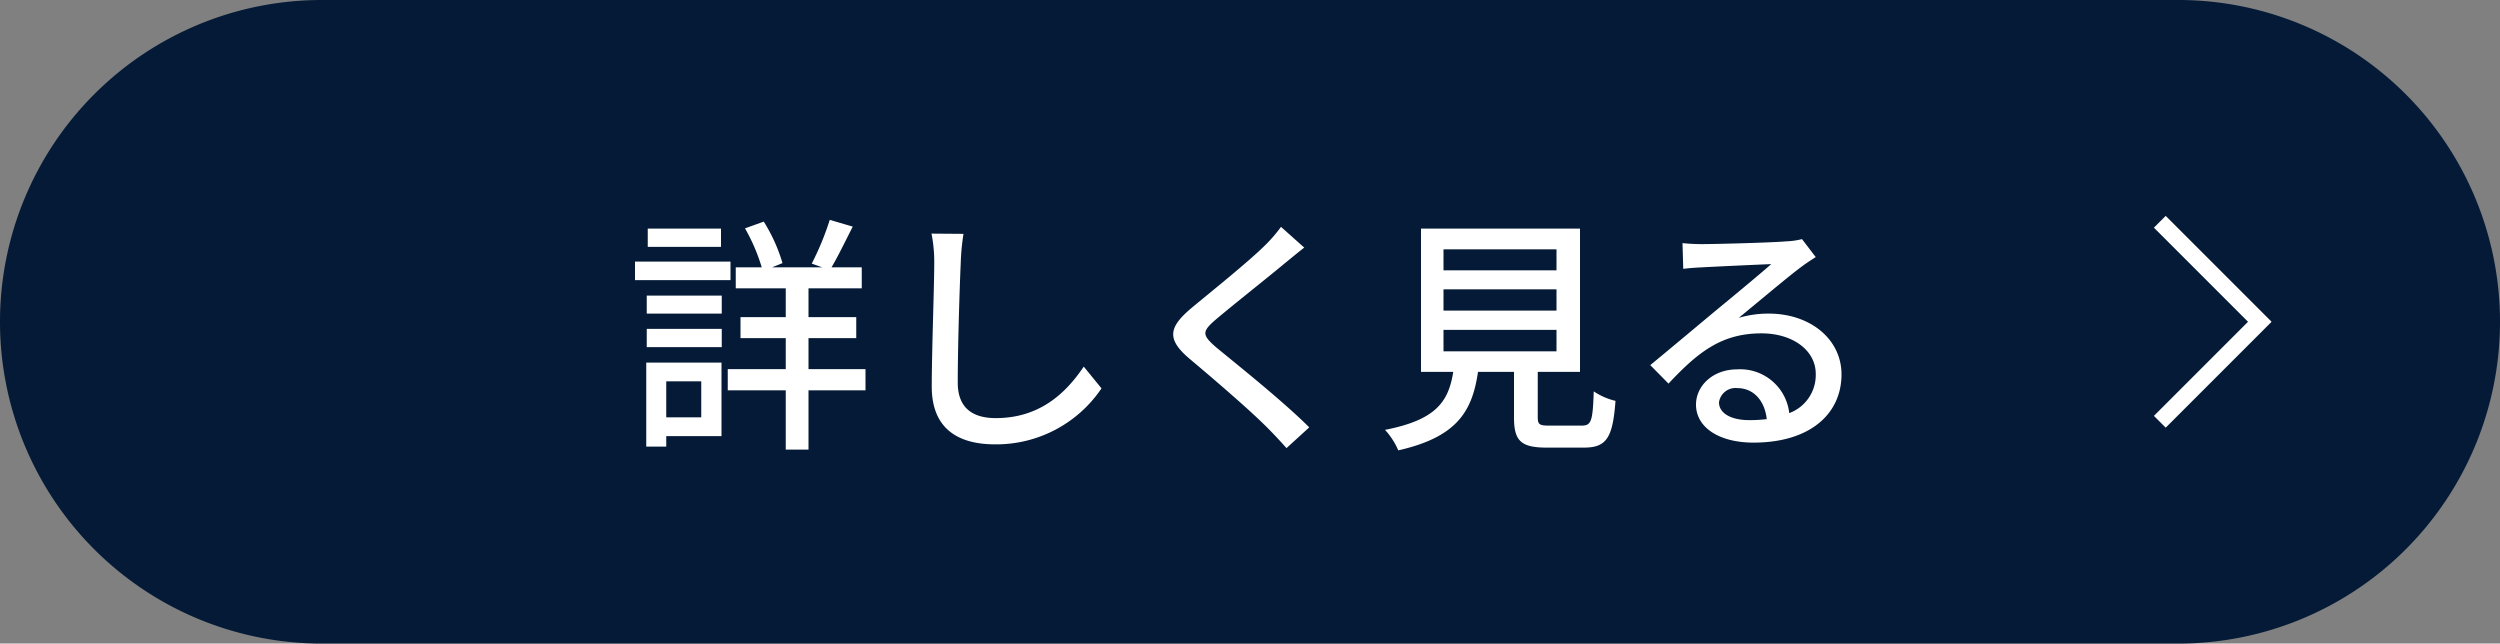 <svg xmlns="http://www.w3.org/2000/svg" width="300" height="77.228" viewBox="0 0 300 77.228">
  <rect x="0" y="0" width="300" height="77.228" fill="#808080" stroke="none"/>
  <g id="グループ_335" data-name="グループ 335" transform="translate(-4191 -6870)">
    <g id="BTN" transform="translate(4191 6870)">
      <path id="パス_1185" data-name="パス 1185" d="M38.614,0H261.386a38.614,38.614,0,0,1,0,77.228H38.614A38.614,38.614,0,0,1,38.614,0Z" fill="#041a37"/>
      <path id="パス_1194" data-name="パス 1194" d="M11.52-24.18H2.73v2.19h8.79Zm1.14,3.96H1.2V-18H12.66ZM9.15-5.85v4.32H4.95V-5.85ZM11.58-8.1H2.55V1.98h2.4V.72h6.63ZM2.61-9.96h9v-2.19h-9Zm0-4.02h9v-2.16h-9ZM28.86-7.32H22.02v-3.72h5.73v-2.52H22.02v-3.45h6.39v-2.52H24.78c.78-1.32,1.68-3.18,2.55-4.89l-2.76-.81a33.82,33.82,0,0,1-2.16,5.25l1.26.45H17.64l1.26-.51a19.935,19.935,0,0,0-2.25-4.98l-2.25.81a22.232,22.232,0,0,1,2.01,4.68H13.29v2.52h6v3.45H13.86v2.52h5.43v3.72H12.33v2.55h6.96V2.34h2.73V-4.77h6.84ZM40.62-23.55l-3.84-.03a17.36,17.36,0,0,1,.33,3.48c0,2.88-.3,10.62-.3,14.88,0,4.98,3.06,6.93,7.62,6.93A15.234,15.234,0,0,0,57.18-5.01L55.05-7.62c-2.16,3.21-5.31,6.18-10.56,6.18-2.61,0-4.56-1.08-4.56-4.26,0-4.14.21-11.07.36-14.4A27.362,27.362,0,0,1,40.62-23.55ZM81.51-21.9l-2.79-2.49a17.568,17.568,0,0,1-1.95,2.25c-2.04,2.01-6.39,5.49-8.7,7.41-2.85,2.37-3.15,3.81-.24,6.24,2.79,2.34,7.26,6.18,9.27,8.22.78.78,1.56,1.62,2.28,2.43L82.11-.33C78.99-3.45,73.53-7.8,70.98-9.9c-1.77-1.53-1.77-1.92-.06-3.39,2.13-1.8,6.27-5.07,8.28-6.75C79.8-20.52,80.76-21.33,81.51-21.9Zm16.71,9.87h13.56v2.58H98.22Zm0-4.86h13.56v2.55H98.22Zm0-4.8h13.56v2.52H98.22ZM110.94-.54c-1.2,0-1.41-.12-1.41-1.02V-6.99h5.07V-24.18H95.52V-6.99h3.87c-.57,3.57-2.04,5.76-8.19,6.96a8.64,8.64,0,0,1,1.59,2.46c7.02-1.59,8.88-4.65,9.57-9.42h4.32v5.43c0,2.82.78,3.66,3.93,3.66h4.44c2.7,0,3.48-1.11,3.81-5.61a7.857,7.857,0,0,1-2.61-1.14c-.12,3.63-.3,4.11-1.47,4.11Zm20.34-2.79a1.994,1.994,0,0,1,2.19-1.71c1.98,0,3.3,1.53,3.54,3.72a15.986,15.986,0,0,1-2.13.12C132.75-1.2,131.28-2.01,131.28-3.33ZM126.9-22.44l.09,3.09c.69-.09,1.47-.15,2.22-.18,1.56-.09,6.75-.33,8.34-.39-1.5,1.32-4.98,4.2-6.66,5.58-1.77,1.47-5.52,4.62-7.86,6.54l2.19,2.22c3.54-3.78,6.36-6.03,11.16-6.03,3.75,0,6.51,2.04,6.51,4.86a4.873,4.873,0,0,1-3.18,4.71,5.921,5.921,0,0,0-6.24-5.25c-2.97,0-4.95,2.01-4.95,4.23,0,2.73,2.76,4.56,6.9,4.56,6.75,0,10.56-3.42,10.56-8.19,0-4.2-3.72-7.29-8.73-7.29a12.429,12.429,0,0,0-3.6.51c2.13-1.74,5.82-4.86,7.35-6,.63-.48,1.26-.9,1.89-1.29l-1.65-2.16a8.945,8.945,0,0,1-1.92.27c-1.62.15-8.46.33-10.02.33A21.791,21.791,0,0,1,126.9-22.44Z" transform="translate(75 51.613)" fill="#fff"/>
      <path id="パス_149" data-name="パス 149" d="M1029.461,2329.53l12,12-12,12" transform="translate(-770.286 -2302.917)" fill="none" stroke="#fff" stroke-width="2"/>
    </g>
  </g>
</svg>
